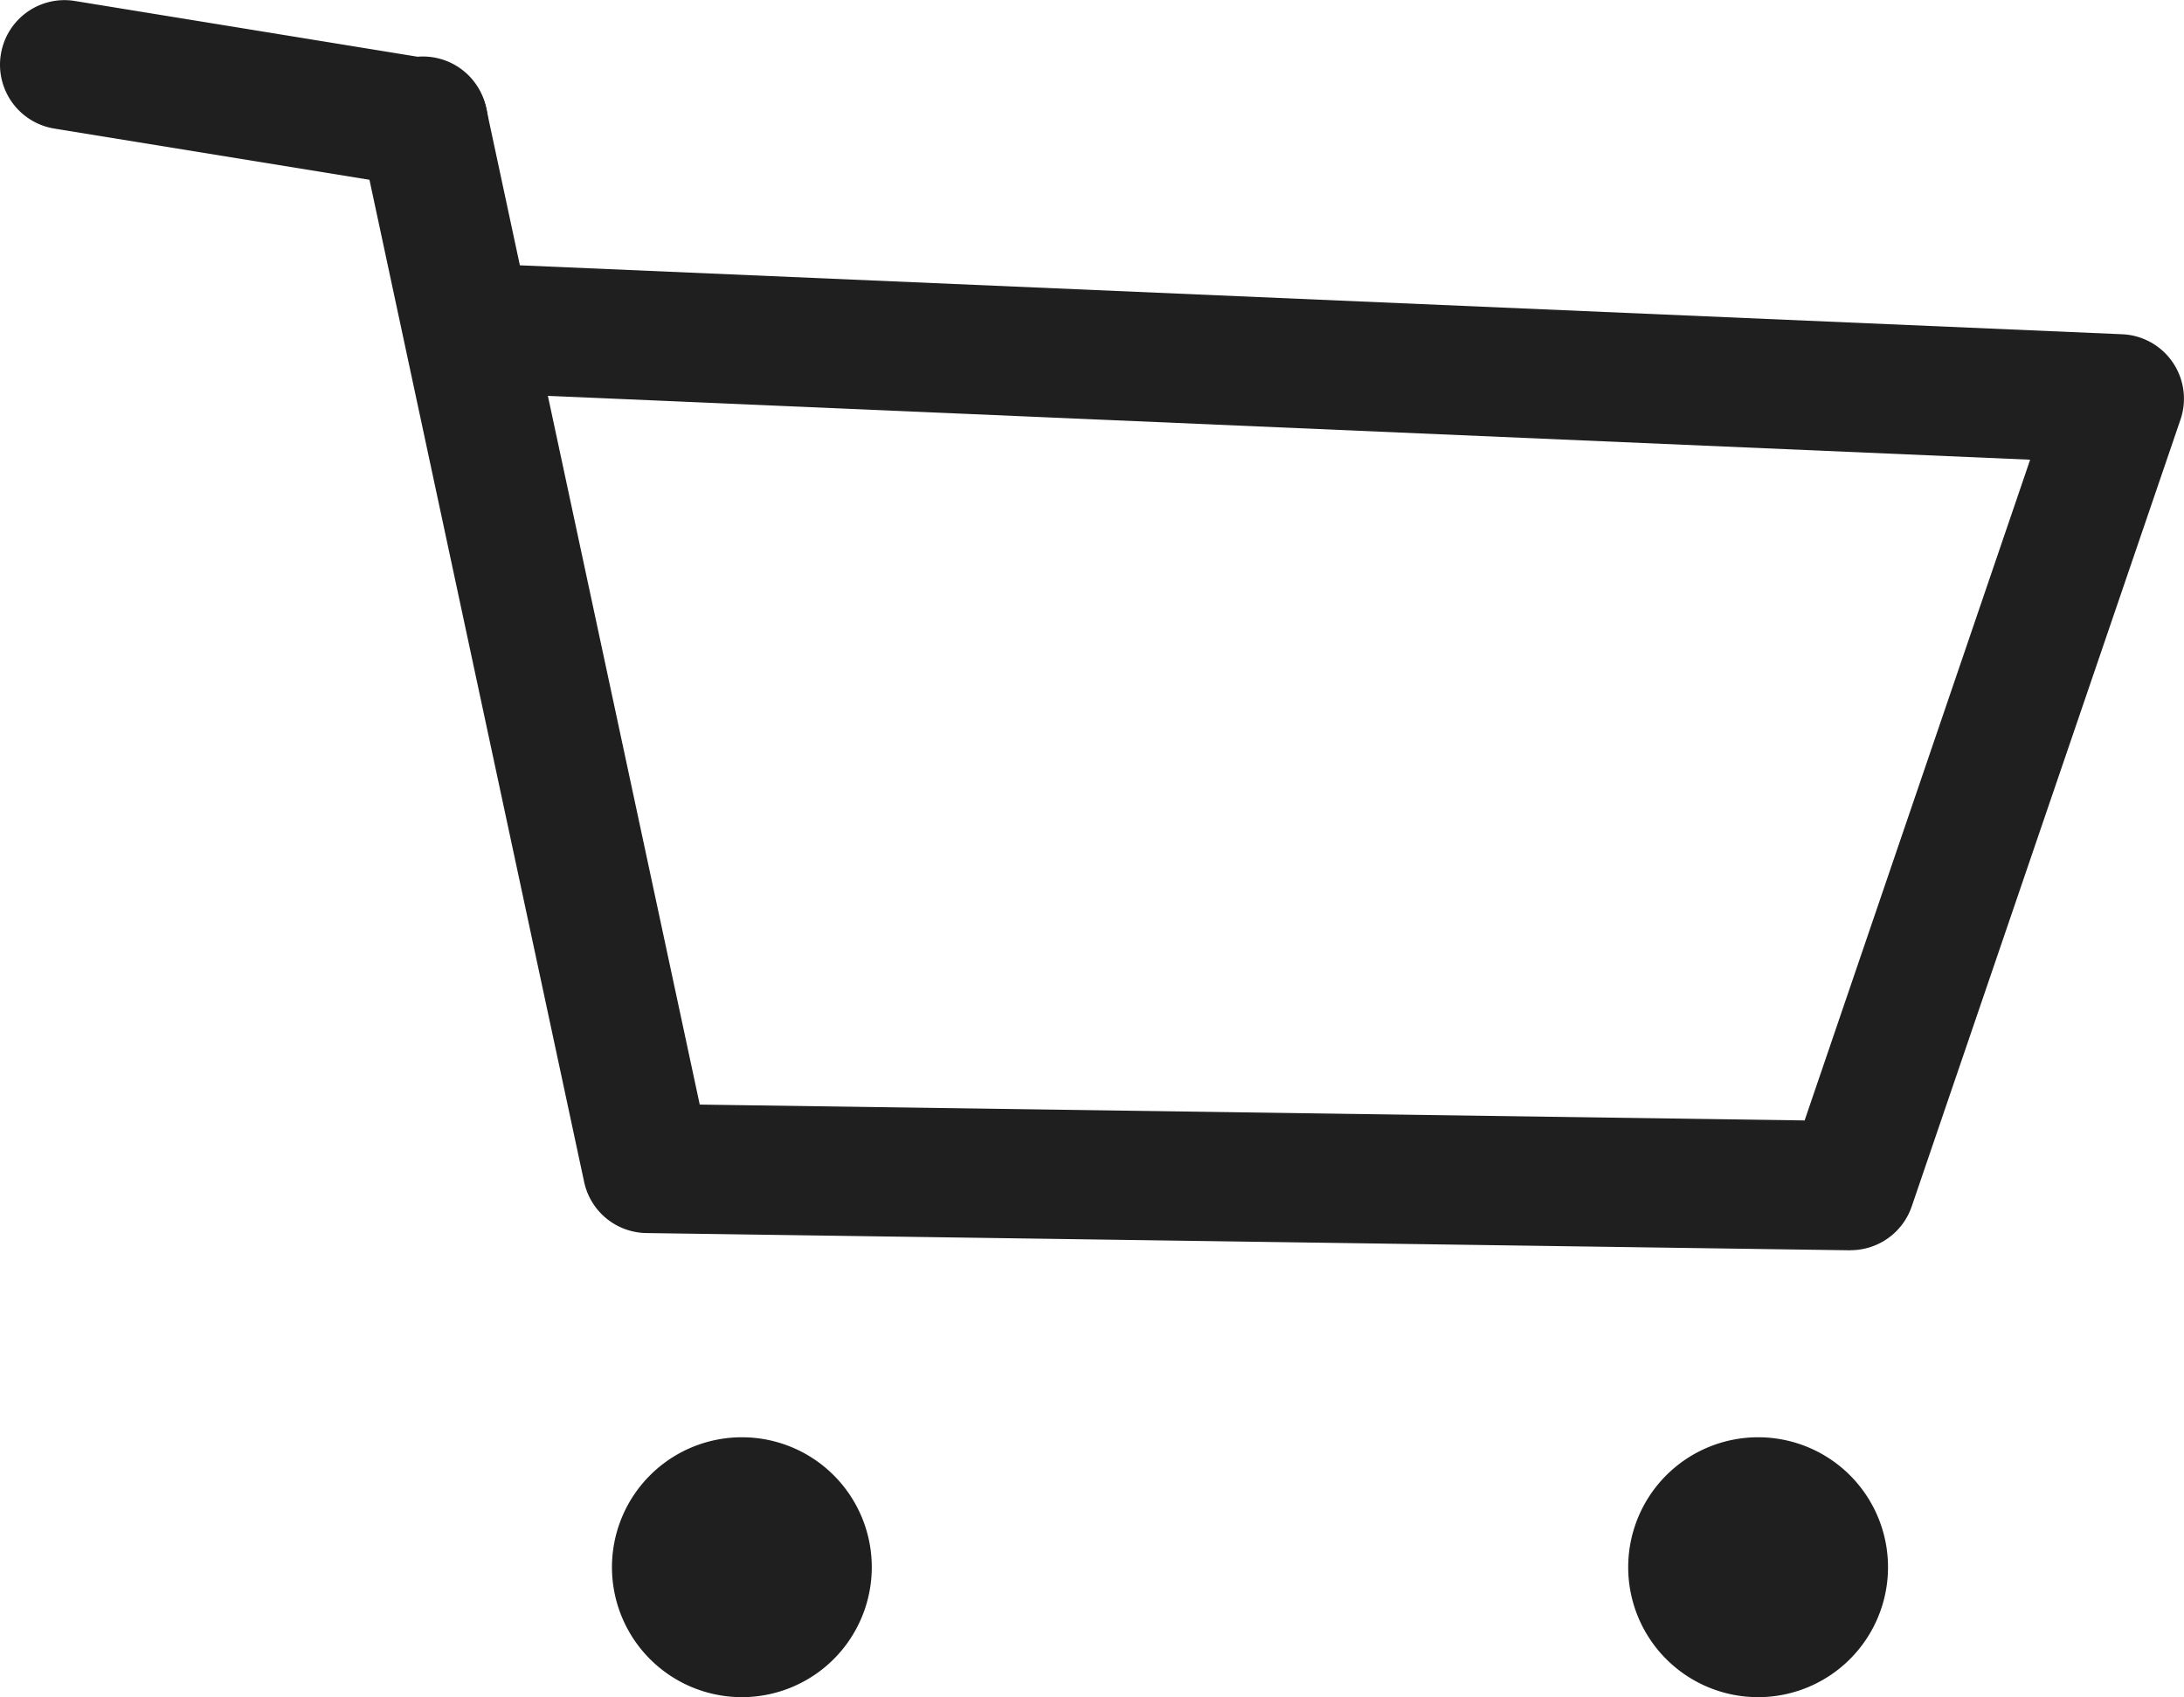 <svg xmlns="http://www.w3.org/2000/svg" width="25.353" height="19.696" viewBox="0 0 25.353 19.696">
  <g id="Group_252" data-name="Group 252" transform="translate(-1604.133 -65.845)">
    <path id="Path_175" data-name="Path 175" d="M103.615,15.409h-.01l-13.968-.2a.75.75,0,0,1-.723-.593l-2.6-12.134a.75.75,0,1,1,1.466-.315l.388,1.811,18.6.8a.749.749,0,0,1,.677.991l-3.12,9.132a.751.751,0,0,1-.71.507M90.256,13.718l12.826.184L105.7,6.234,88.493,5.493Z" transform="translate(1522 64.946)" fill="#1e1f1e"/>
    <path id="Path_176" data-name="Path 176" d="M87.053,3.078a.706.706,0,0,1-.121-.01l-4.169-.677a.751.751,0,0,1-.63-.74.706.706,0,0,1,.01-.121A.748.748,0,0,1,83,.91l4.169.678a.75.75,0,0,1,.63.739.705.705,0,0,1-.01.121.75.75,0,0,1-.739.63" transform="translate(1522 64.946)" fill="#1e1f1e"/>
    <path id="Path_177" data-name="Path 177" d="M92.253,19.087a1.508,1.508,0,1,1-1.508-1.508h.008a1.507,1.507,0,0,1,1.5,1.508" transform="translate(1522 64.946)" fill="#1e1f1e"/>
    <path id="Path_178" data-name="Path 178" d="M104.05,19.087a1.508,1.508,0,1,1-1.508-1.508h.008a1.507,1.507,0,0,1,1.5,1.508" transform="translate(1522 64.946)" fill="#1e1f1e"/>
  </g>
</svg>
